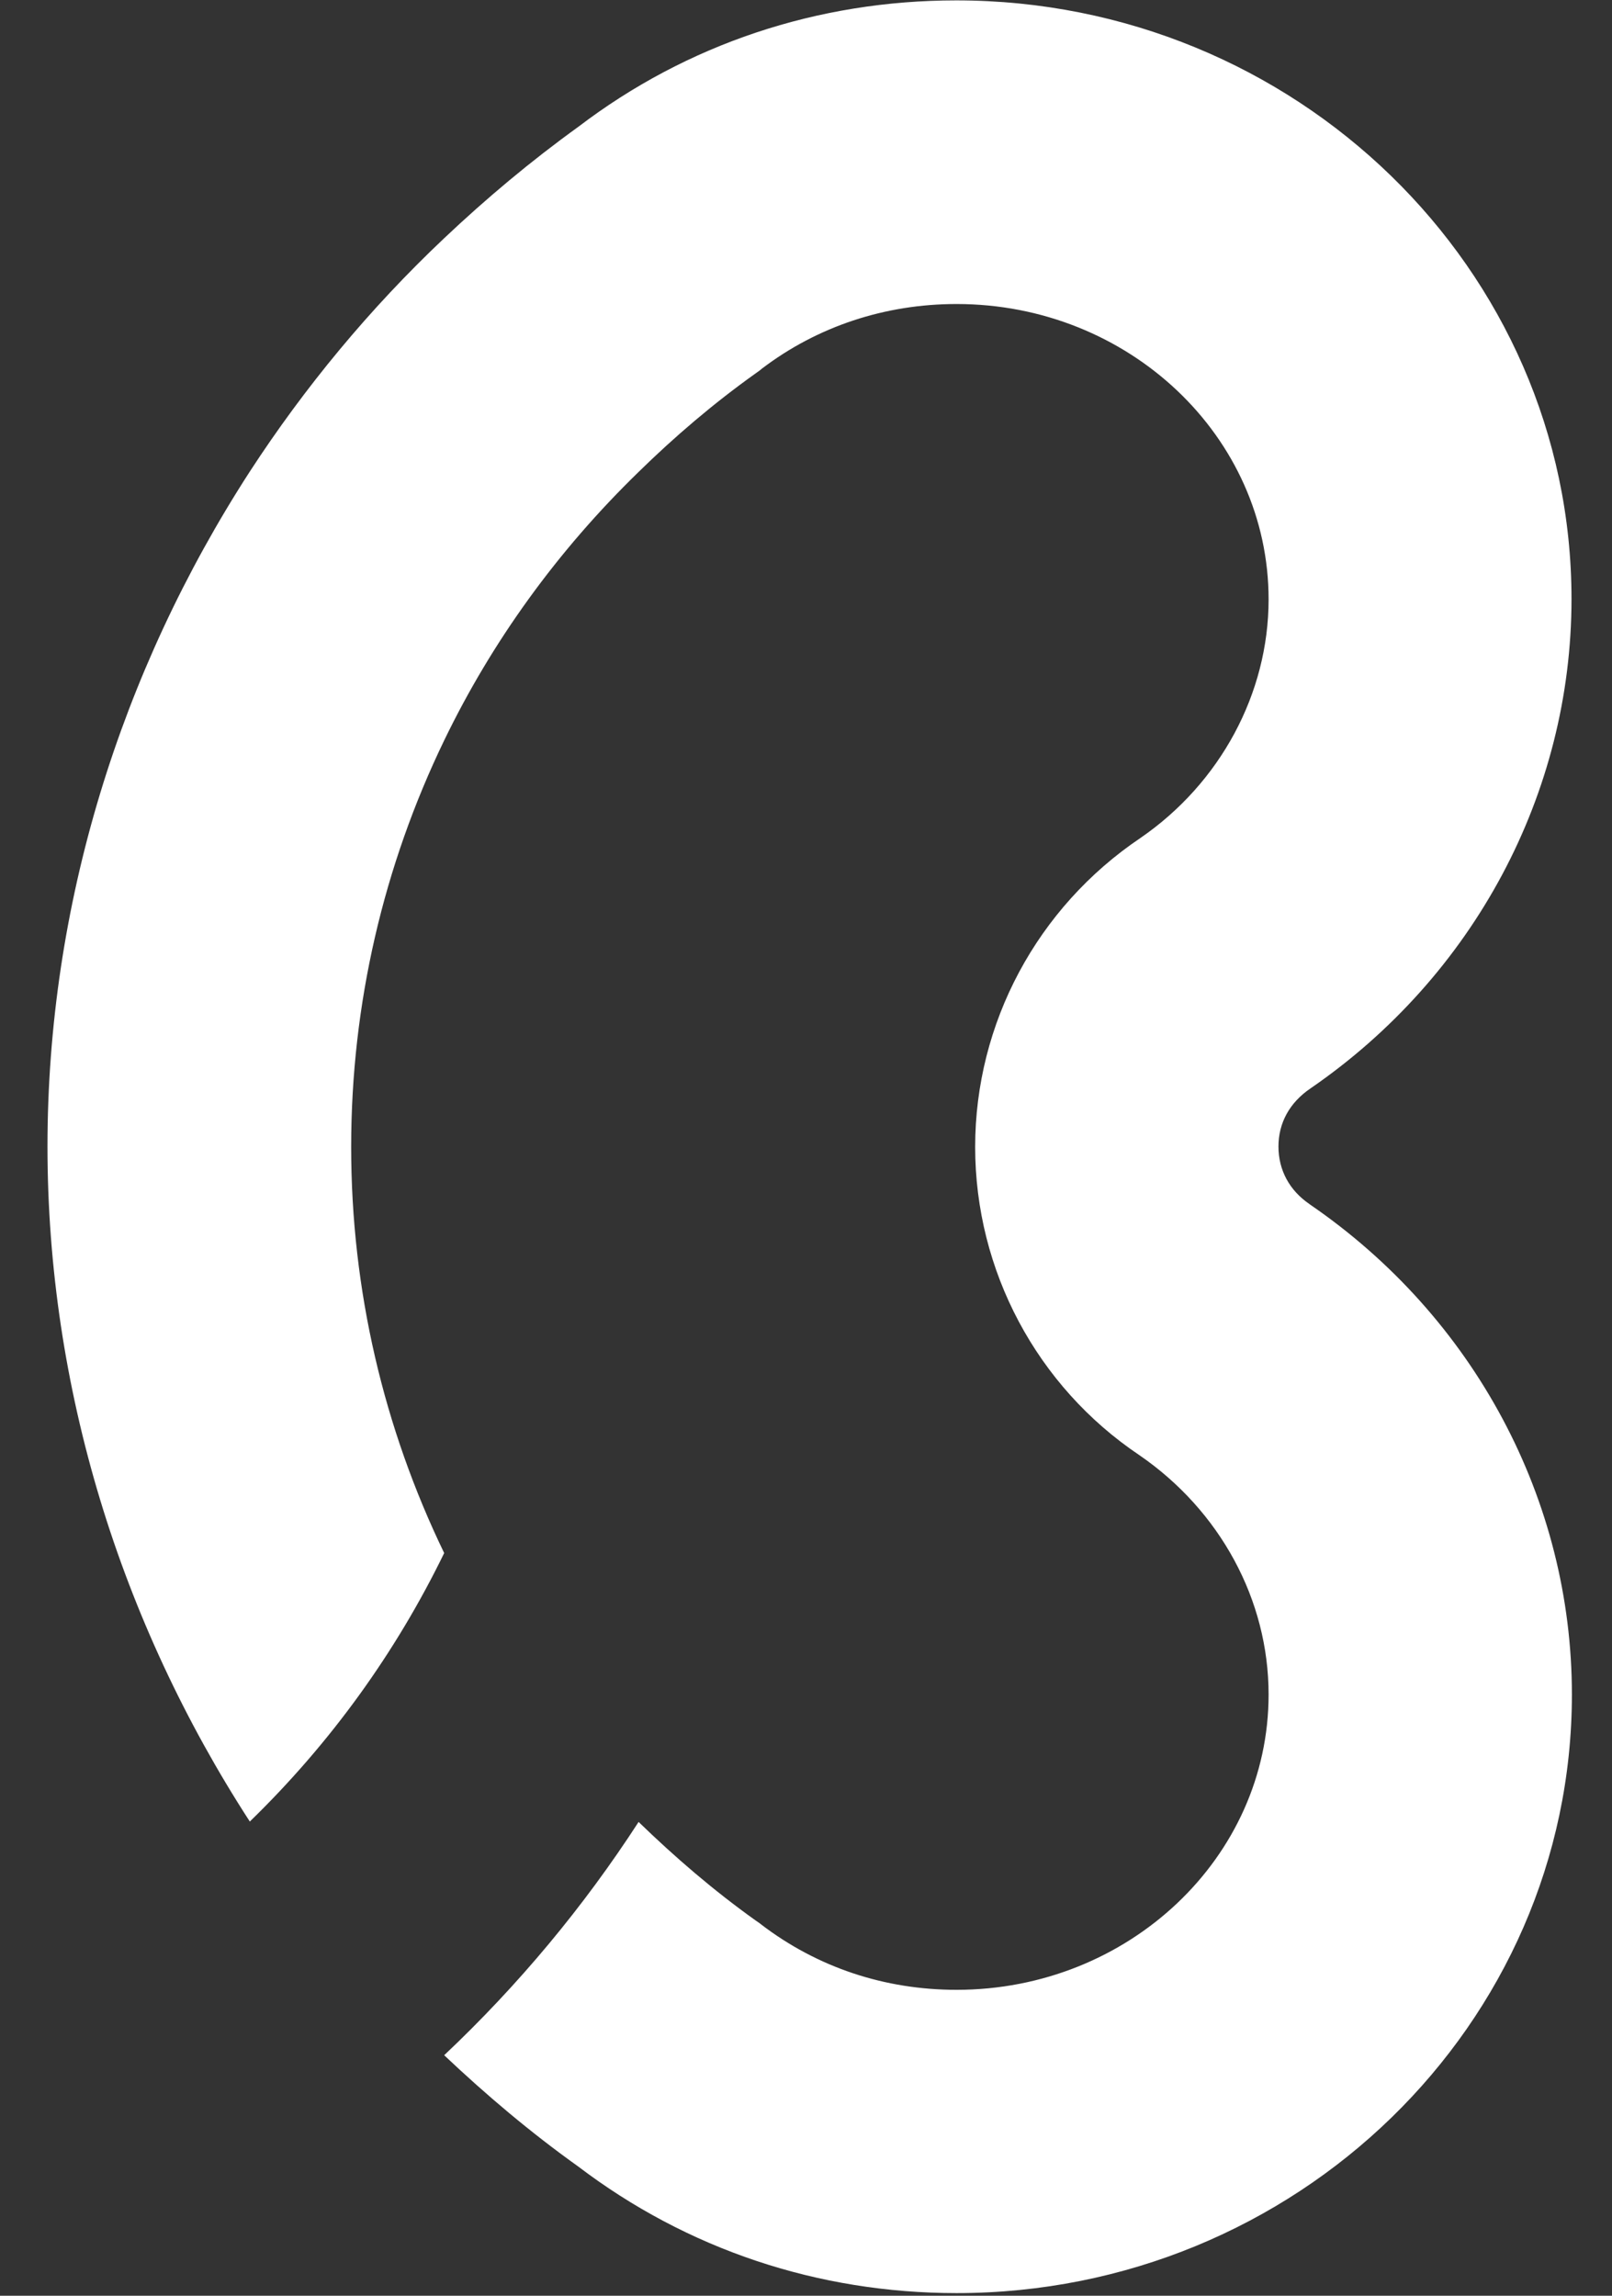 <svg width="33" height="47" viewBox="0 0 33 47" fill="none" xmlns="http://www.w3.org/2000/svg">
<rect x="0" y="0" width="33" height="47" fill="#333333" stroke="none"/>
<path d="M26.806 24.65C26.396 24.371 26.172 23.953 26.172 23.473C26.172 22.993 26.396 22.575 26.83 22.281C30.174 19.981 32.171 16.242 32.171 12.263C32.171 5.504 26.52 0.008 19.576 0.008C16.735 0.008 14.056 0.906 11.842 2.594C10.866 3.298 9.953 4.064 9.093 4.877C7.568 6.317 6.237 7.928 5.114 9.654C2.459 13.757 0.972 18.541 0.972 23.473C0.972 28.404 2.459 33.196 5.114 37.292C6.779 35.674 8.11 33.816 9.093 31.795C7.855 29.233 7.189 26.415 7.189 23.481C7.189 20.547 7.855 17.721 9.093 15.158C10.069 13.138 11.408 11.28 13.073 9.662C13.808 8.942 14.605 8.26 15.473 7.641C15.496 7.626 15.573 7.571 15.596 7.548C16.735 6.681 18.12 6.224 19.583 6.224C23.106 6.224 25.97 8.934 25.97 12.271C25.97 14.198 24.979 16.033 23.346 17.156C21.232 18.58 19.963 20.949 19.963 23.481C19.963 26.012 21.225 28.381 23.323 29.79C24.979 30.928 25.97 32.755 25.97 34.691C25.97 38.027 23.106 40.737 19.583 40.737C18.113 40.737 16.735 40.28 15.581 39.398C15.566 39.382 15.496 39.336 15.473 39.32C14.605 38.701 13.816 38.02 13.073 37.3C11.95 39.034 10.618 40.636 9.093 42.076C9.953 42.889 10.858 43.655 11.834 44.352C14.064 46.048 16.742 46.946 19.583 46.946C26.528 46.946 32.179 41.449 32.179 34.691C32.179 30.711 30.182 26.964 26.814 24.657L26.806 24.65Z" fill="white"/>
</svg>
